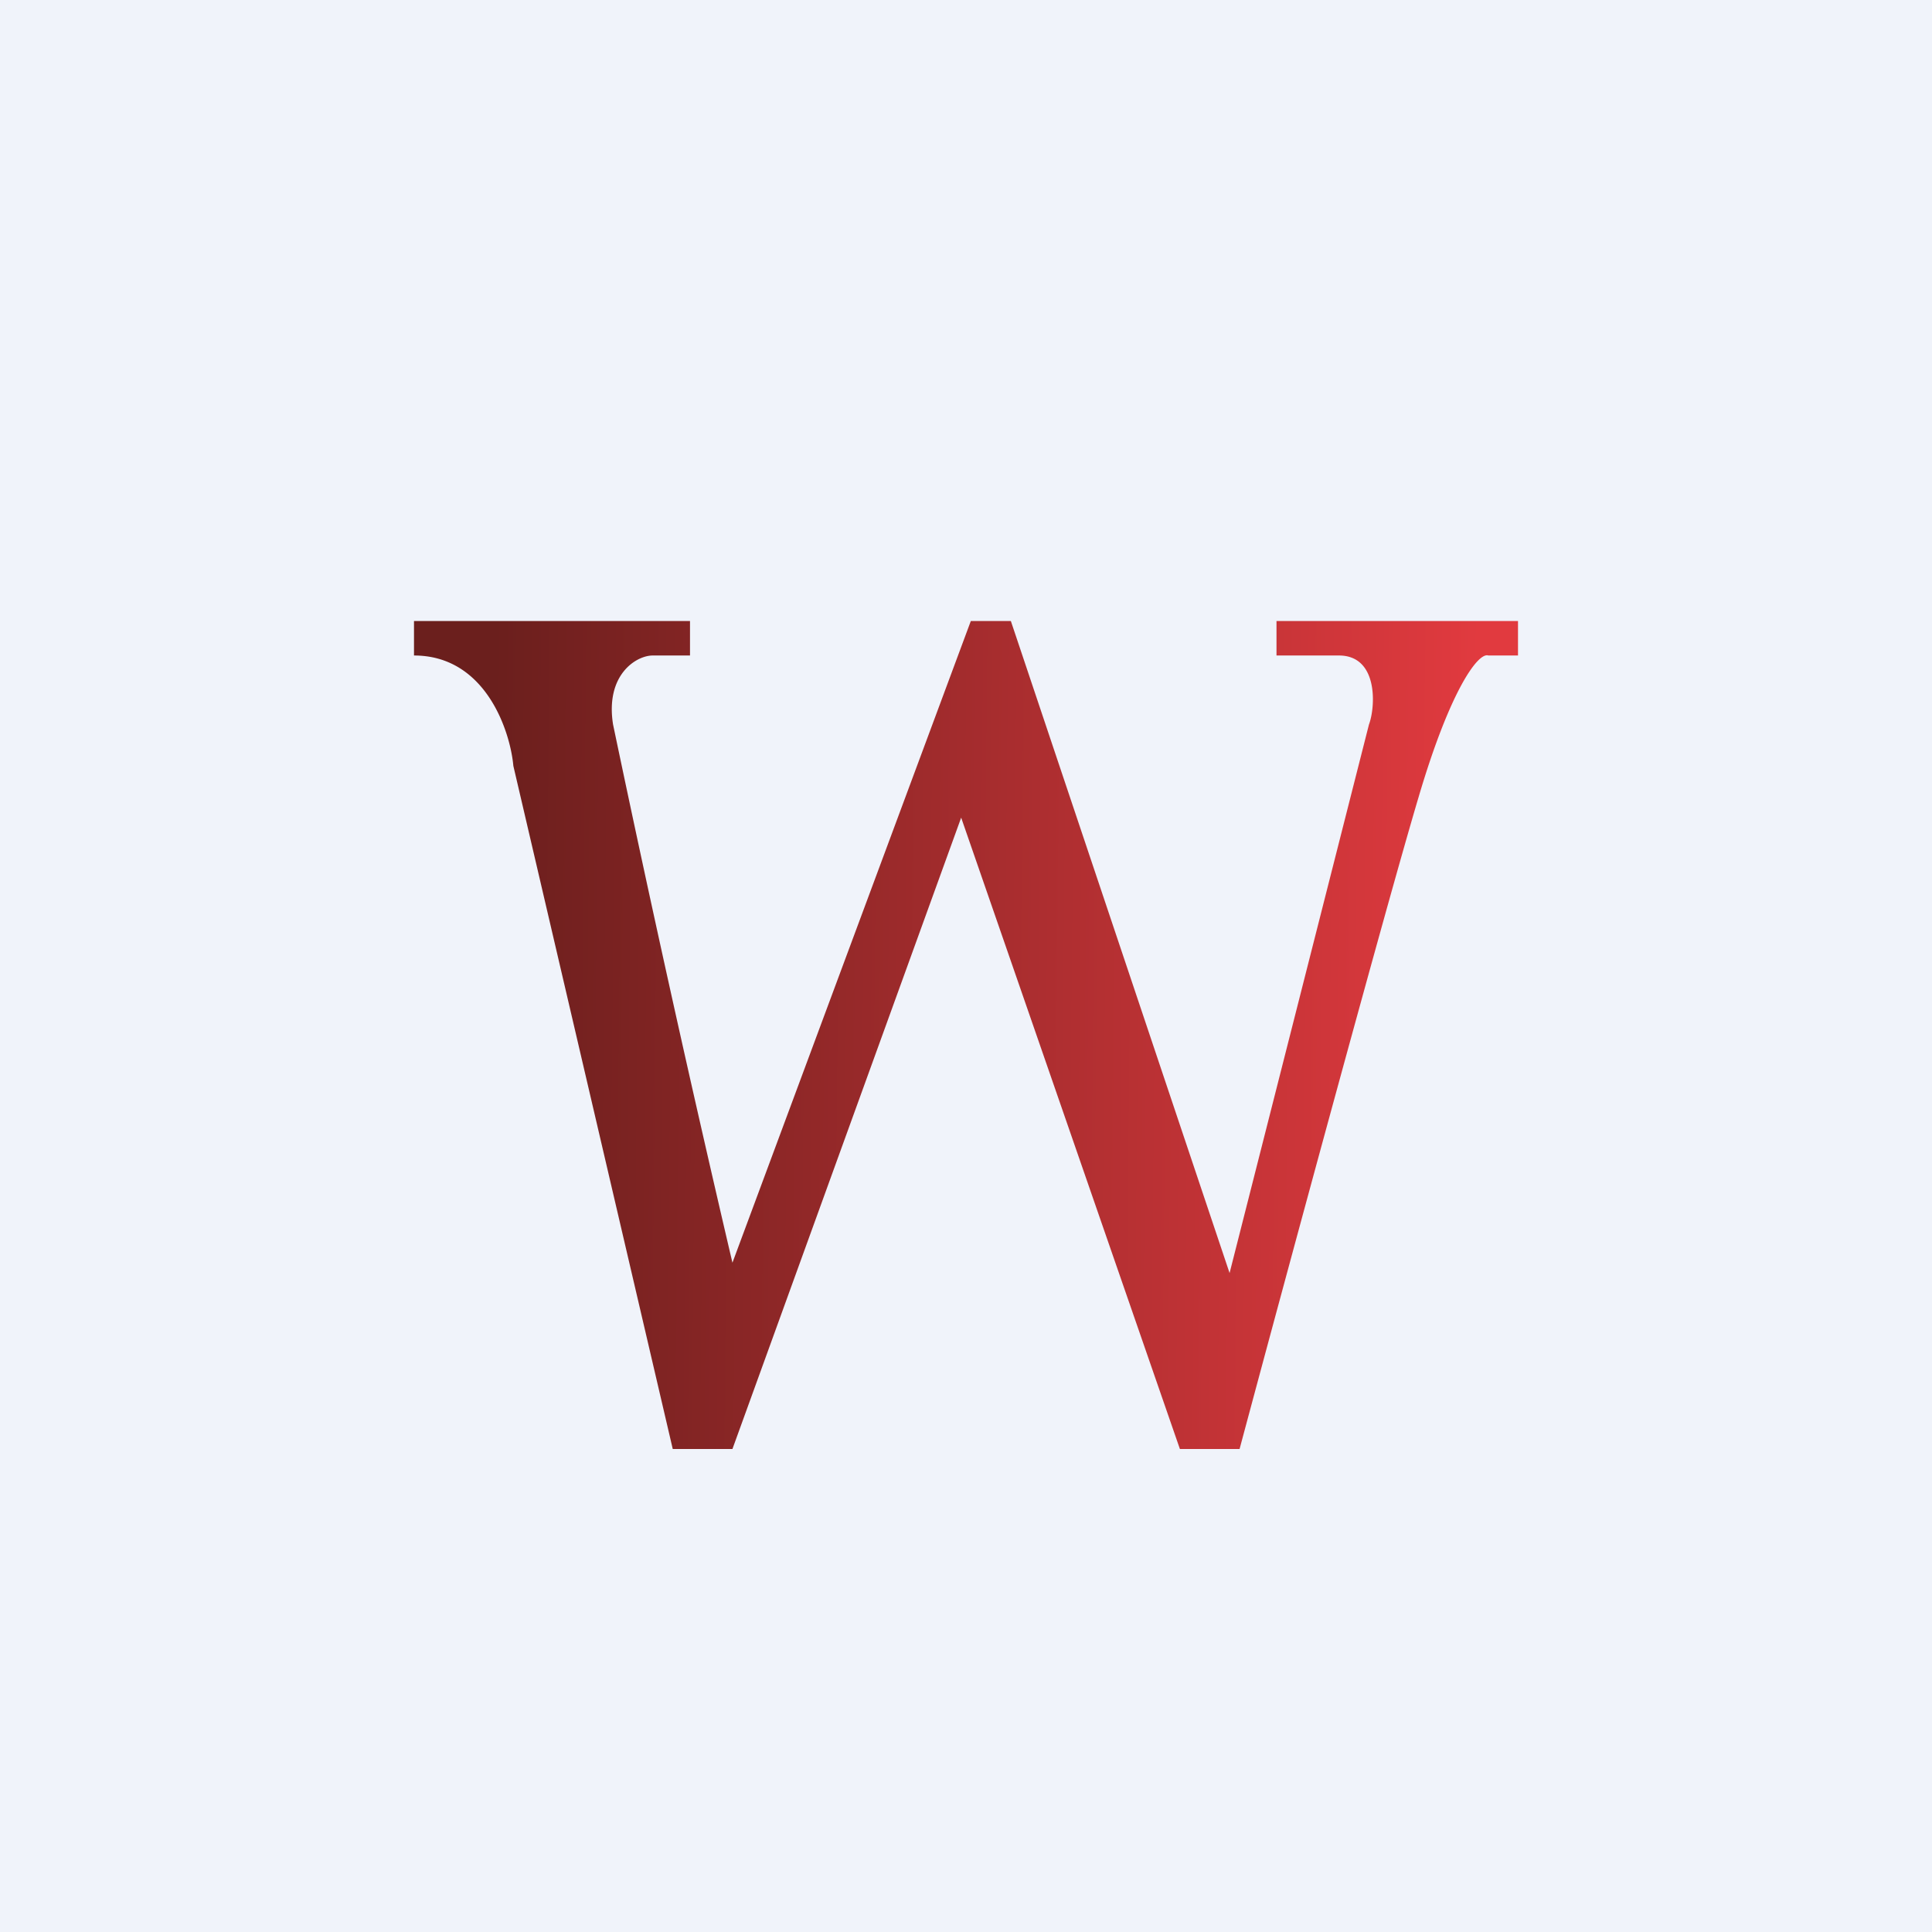 <!-- by TradingView --><svg width="56" height="56" viewBox="0 0 56 56" xmlns="http://www.w3.org/2000/svg"><path fill="#F0F3FA" d="M0 0h56v56H0z"/><path d="M44 18h-7v1h1.81c1.15 0 1.06 1.5.87 2l-4.04 15.9L29.3 18h-1.16l-6.91 18.6A677.55 677.55 0 0 1 17.77 21c-.23-1.44.67-2 1.15-2H20v-1h-8v1c2.08 0 2.79 2.2 2.88 3.2L19.5 42h1.73l6.63-18.3L34.2 42h1.73c1.34-5 4.26-15.78 5.19-18.9.92-3.12 1.73-4.2 2.02-4.1H44v-1Z" fill="url(#ajrweuw2n)"/><defs><linearGradient id="ajrweuw2n" x1="14.31" y1="22.5" x2="42.85" y2="22.78" gradientUnits="userSpaceOnUse"><stop stop-color="#6B1F1D"/><stop offset="1" stop-color="#E13A3F"/></linearGradient></defs></svg>